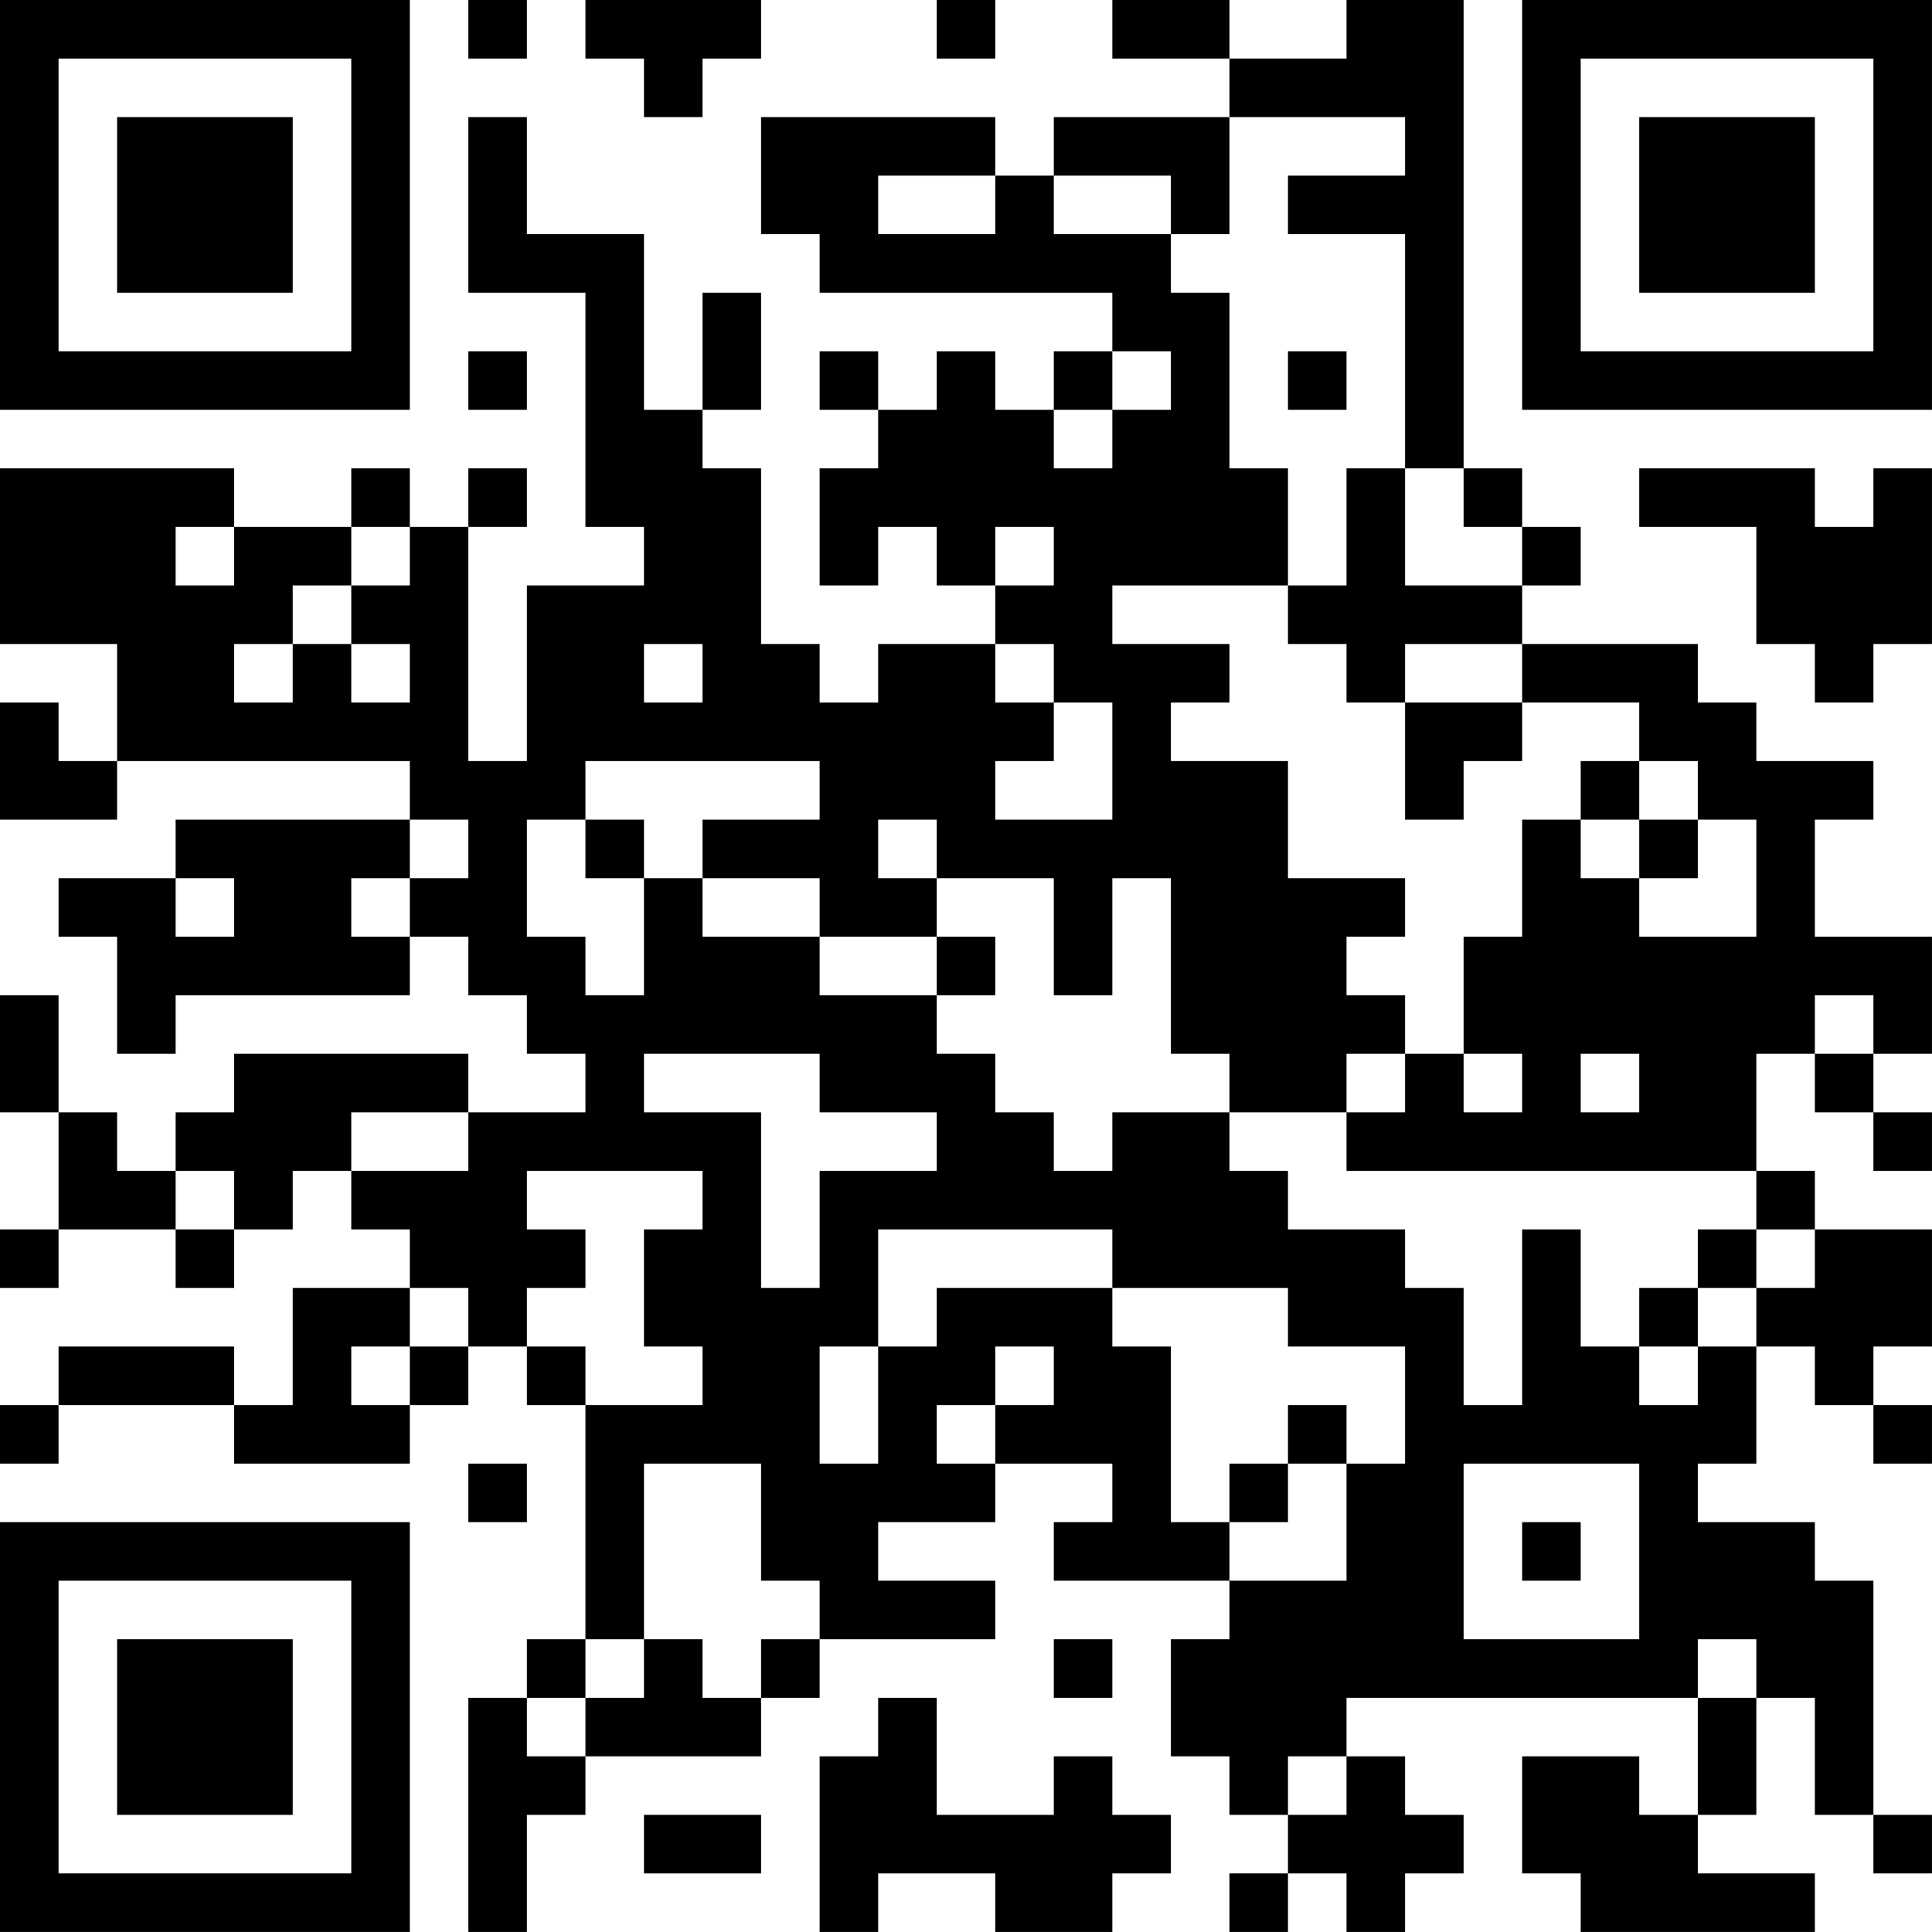 <?xml version="1.0" encoding="UTF-8"?>
<svg xmlns="http://www.w3.org/2000/svg" version="1.1" width="400" height="400" viewBox="0 0 400 400"><rect x="0" y="0" width="400" height="400" fill="#ffffff"/><g transform="scale(12.121)"><g transform="translate(0,0)"><path fill-rule="evenodd" d="M8 0L8 1L9 1L9 0ZM10 0L10 1L11 1L11 2L12 2L12 1L13 1L13 0ZM16 0L16 1L17 1L17 0ZM19 0L19 1L21 1L21 2L18 2L18 3L17 3L17 2L13 2L13 4L14 4L14 5L19 5L19 6L18 6L18 7L17 7L17 6L16 6L16 7L15 7L15 6L14 6L14 7L15 7L15 8L14 8L14 10L15 10L15 9L16 9L16 10L17 10L17 11L15 11L15 12L14 12L14 11L13 11L13 8L12 8L12 7L13 7L13 5L12 5L12 7L11 7L11 4L9 4L9 2L8 2L8 5L10 5L10 9L11 9L11 10L9 10L9 13L8 13L8 9L9 9L9 8L8 8L8 9L7 9L7 8L6 8L6 9L4 9L4 8L0 8L0 11L2 11L2 13L1 13L1 12L0 12L0 14L2 14L2 13L7 13L7 14L3 14L3 15L1 15L1 16L2 16L2 18L3 18L3 17L7 17L7 16L8 16L8 17L9 17L9 18L10 18L10 19L8 19L8 18L4 18L4 19L3 19L3 20L2 20L2 19L1 19L1 17L0 17L0 19L1 19L1 21L0 21L0 22L1 22L1 21L3 21L3 22L4 22L4 21L5 21L5 20L6 20L6 21L7 21L7 22L5 22L5 24L4 24L4 23L1 23L1 24L0 24L0 25L1 25L1 24L4 24L4 25L7 25L7 24L8 24L8 23L9 23L9 24L10 24L10 28L9 28L9 29L8 29L8 33L9 33L9 31L10 31L10 30L13 30L13 29L14 29L14 28L17 28L17 27L15 27L15 26L17 26L17 25L19 25L19 26L18 26L18 27L21 27L21 28L20 28L20 30L21 30L21 31L22 31L22 32L21 32L21 33L22 33L22 32L23 32L23 33L24 33L24 32L25 32L25 31L24 31L24 30L23 30L23 29L29 29L29 31L28 31L28 30L26 30L26 32L27 32L27 33L31 33L31 32L29 32L29 31L30 31L30 29L31 29L31 31L32 31L32 32L33 32L33 31L32 31L32 27L31 27L31 26L29 26L29 25L30 25L30 23L31 23L31 24L32 24L32 25L33 25L33 24L32 24L32 23L33 23L33 21L31 21L31 20L30 20L30 18L31 18L31 19L32 19L32 20L33 20L33 19L32 19L32 18L33 18L33 16L31 16L31 14L32 14L32 13L30 13L30 12L29 12L29 11L26 11L26 10L27 10L27 9L26 9L26 8L25 8L25 0L23 0L23 1L21 1L21 0ZM21 2L21 4L20 4L20 3L18 3L18 4L20 4L20 5L21 5L21 8L22 8L22 10L19 10L19 11L21 11L21 12L20 12L20 13L22 13L22 15L24 15L24 16L23 16L23 17L24 17L24 18L23 18L23 19L21 19L21 18L20 18L20 15L19 15L19 17L18 17L18 15L16 15L16 14L15 14L15 15L16 15L16 16L14 16L14 15L12 15L12 14L14 14L14 13L10 13L10 14L9 14L9 16L10 16L10 17L11 17L11 15L12 15L12 16L14 16L14 17L16 17L16 18L17 18L17 19L18 19L18 20L19 20L19 19L21 19L21 20L22 20L22 21L24 21L24 22L25 22L25 24L26 24L26 21L27 21L27 23L28 23L28 24L29 24L29 23L30 23L30 22L31 22L31 21L30 21L30 20L23 20L23 19L24 19L24 18L25 18L25 19L26 19L26 18L25 18L25 16L26 16L26 14L27 14L27 15L28 15L28 16L30 16L30 14L29 14L29 13L28 13L28 12L26 12L26 11L24 11L24 12L23 12L23 11L22 11L22 10L23 10L23 8L24 8L24 10L26 10L26 9L25 9L25 8L24 8L24 4L22 4L22 3L24 3L24 2ZM15 3L15 4L17 4L17 3ZM8 6L8 7L9 7L9 6ZM19 6L19 7L18 7L18 8L19 8L19 7L20 7L20 6ZM22 6L22 7L23 7L23 6ZM28 8L28 9L30 9L30 11L31 11L31 12L32 12L32 11L33 11L33 8L32 8L32 9L31 9L31 8ZM3 9L3 10L4 10L4 9ZM6 9L6 10L5 10L5 11L4 11L4 12L5 12L5 11L6 11L6 12L7 12L7 11L6 11L6 10L7 10L7 9ZM17 9L17 10L18 10L18 9ZM11 11L11 12L12 12L12 11ZM17 11L17 12L18 12L18 13L17 13L17 14L19 14L19 12L18 12L18 11ZM24 12L24 14L25 14L25 13L26 13L26 12ZM27 13L27 14L28 14L28 15L29 15L29 14L28 14L28 13ZM7 14L7 15L6 15L6 16L7 16L7 15L8 15L8 14ZM10 14L10 15L11 15L11 14ZM3 15L3 16L4 16L4 15ZM16 16L16 17L17 17L17 16ZM31 17L31 18L32 18L32 17ZM11 18L11 19L13 19L13 22L14 22L14 20L16 20L16 19L14 19L14 18ZM27 18L27 19L28 19L28 18ZM6 19L6 20L8 20L8 19ZM3 20L3 21L4 21L4 20ZM9 20L9 21L10 21L10 22L9 22L9 23L10 23L10 24L12 24L12 23L11 23L11 21L12 21L12 20ZM15 21L15 23L14 23L14 25L15 25L15 23L16 23L16 22L19 22L19 23L20 23L20 26L21 26L21 27L23 27L23 25L24 25L24 23L22 23L22 22L19 22L19 21ZM29 21L29 22L28 22L28 23L29 23L29 22L30 22L30 21ZM7 22L7 23L6 23L6 24L7 24L7 23L8 23L8 22ZM17 23L17 24L16 24L16 25L17 25L17 24L18 24L18 23ZM22 24L22 25L21 25L21 26L22 26L22 25L23 25L23 24ZM8 25L8 26L9 26L9 25ZM11 25L11 28L10 28L10 29L9 29L9 30L10 30L10 29L11 29L11 28L12 28L12 29L13 29L13 28L14 28L14 27L13 27L13 25ZM25 25L25 28L28 28L28 25ZM26 26L26 27L27 27L27 26ZM18 28L18 29L19 29L19 28ZM29 28L29 29L30 29L30 28ZM15 29L15 30L14 30L14 33L15 33L15 32L17 32L17 33L19 33L19 32L20 32L20 31L19 31L19 30L18 30L18 31L16 31L16 29ZM22 30L22 31L23 31L23 30ZM11 31L11 32L13 32L13 31ZM0 0L0 7L7 7L7 0ZM1 1L1 6L6 6L6 1ZM2 2L2 5L5 5L5 2ZM26 0L26 7L33 7L33 0ZM27 1L27 6L32 6L32 1ZM28 2L28 5L31 5L31 2ZM0 26L0 33L7 33L7 26ZM1 27L1 32L6 32L6 27ZM2 28L2 31L5 31L5 28Z" fill="#000000"/></g></g></svg>
